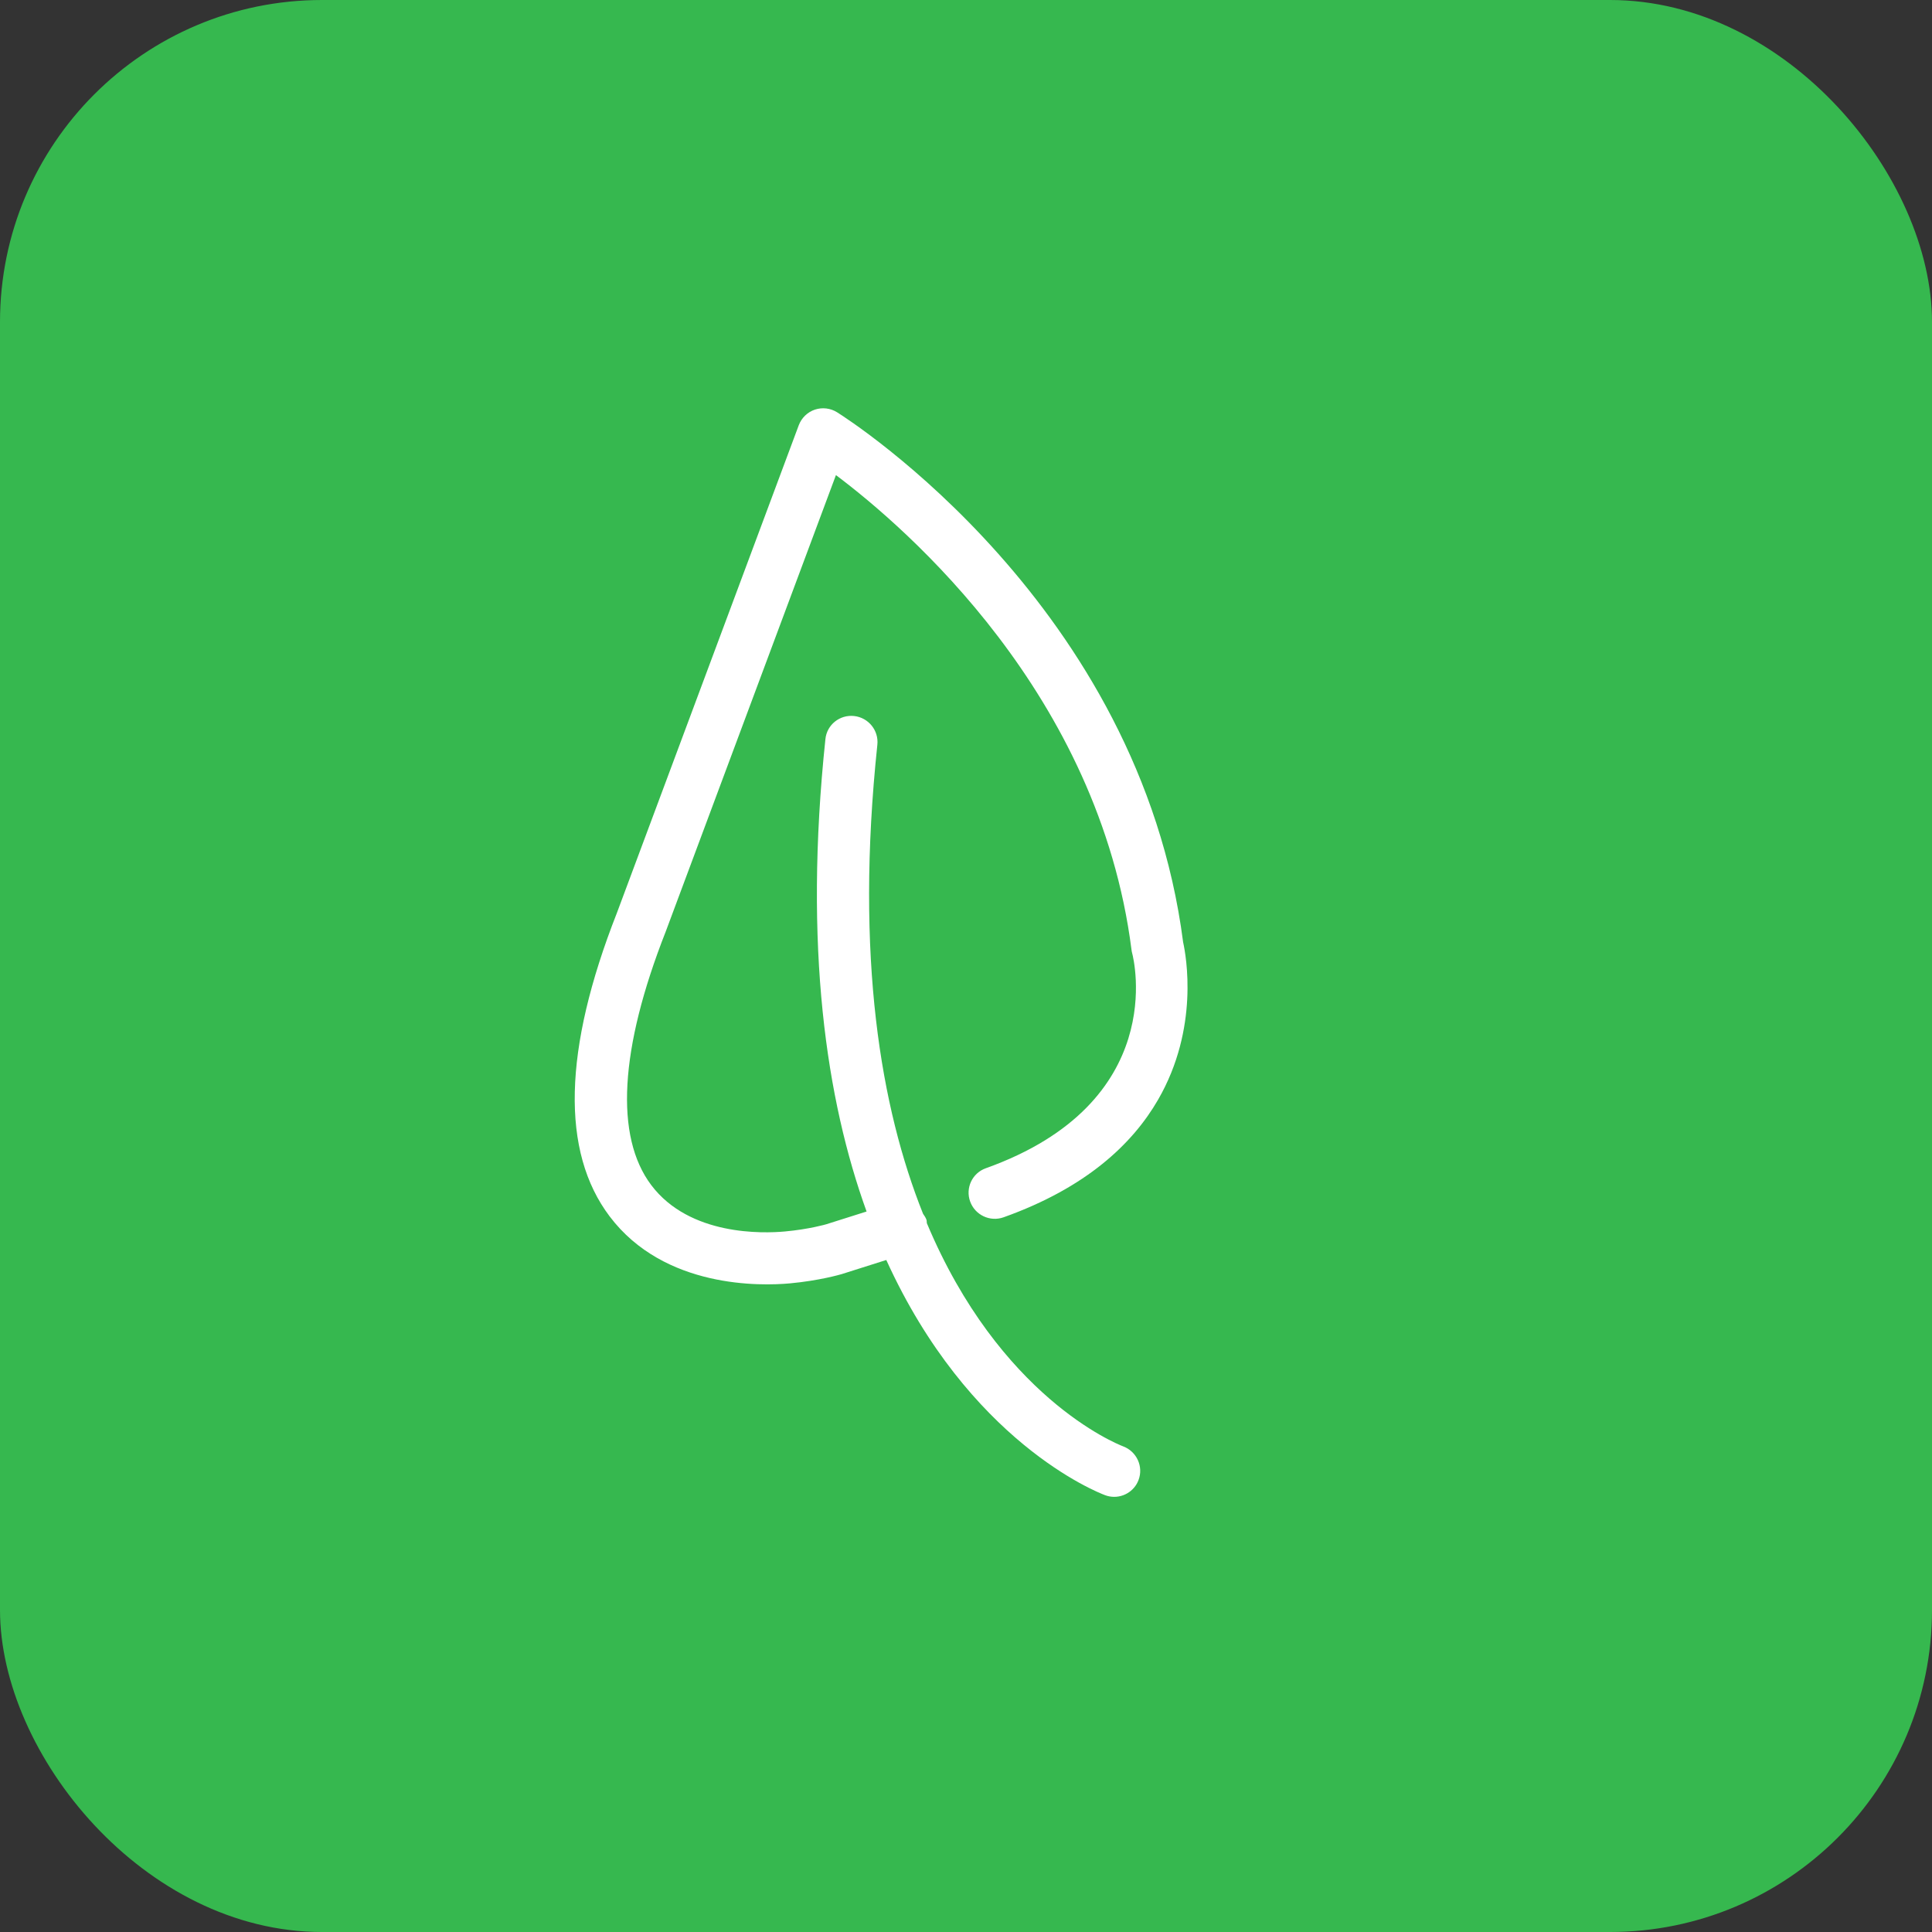 <svg width="120" height="120" viewBox="0 0 120 120" fill="none" xmlns="http://www.w3.org/2000/svg">
<rect x="0" y="0" width="120" height="120" fill="#333333" stroke="none"/>
<rect width="120" height="120" rx="20" fill="#36B84F"/>
<g clip-path="url(#clip0_362_2595)">
<path d="M49.615 26.406L38.313 56.713C34.982 65.193 34.831 71.532 37.866 75.551C41.269 80.055 47.299 79.874 49.064 79.712C50.888 79.544 52.198 79.162 52.284 79.136L55.049 78.26C60.173 89.531 68.104 92.668 68.642 92.87C69.394 93.149 70.217 92.835 70.604 92.165C70.647 92.09 70.685 92.008 70.718 91.923C71.031 91.09 70.605 90.159 69.77 89.84C69.285 89.655 62.076 86.724 57.568 75.972C57.556 75.904 57.567 75.838 57.546 75.77C57.499 75.625 57.411 75.508 57.331 75.387C54.711 68.828 53.101 59.481 54.494 46.256C54.587 45.368 53.942 44.571 53.05 44.473C52.161 44.377 51.358 45.014 51.268 45.906C49.907 58.828 51.319 68.317 53.825 75.249L51.322 76.041C51.312 76.046 50.24 76.354 48.752 76.489C47.407 76.614 42.839 76.772 40.453 73.612C38.177 70.597 38.48 65.166 41.343 57.878L51.922 29.509C56.342 32.831 68.26 43.137 70.28 58.993C70.287 59.064 70.303 59.141 70.322 59.209C70.421 59.584 72.624 68.489 61.23 72.562C60.386 72.862 59.953 73.791 60.258 74.63C60.563 75.471 61.493 75.909 62.335 75.608C67.465 73.777 70.346 71.049 71.932 68.302C74.492 63.867 73.675 59.379 73.486 58.521C70.786 37.623 52.763 26.09 51.995 25.609C51.581 25.349 51.075 25.289 50.613 25.443C50.151 25.598 49.788 25.955 49.615 26.406V26.406Z" fill="white"/>
</g>
<defs>
<clipPath id="clip0_362_2595">
<rect width="51.077" height="51.077" fill="white" transform="translate(25 69) rotate(-60)"/>
</clipPath>
</defs>
</svg>
